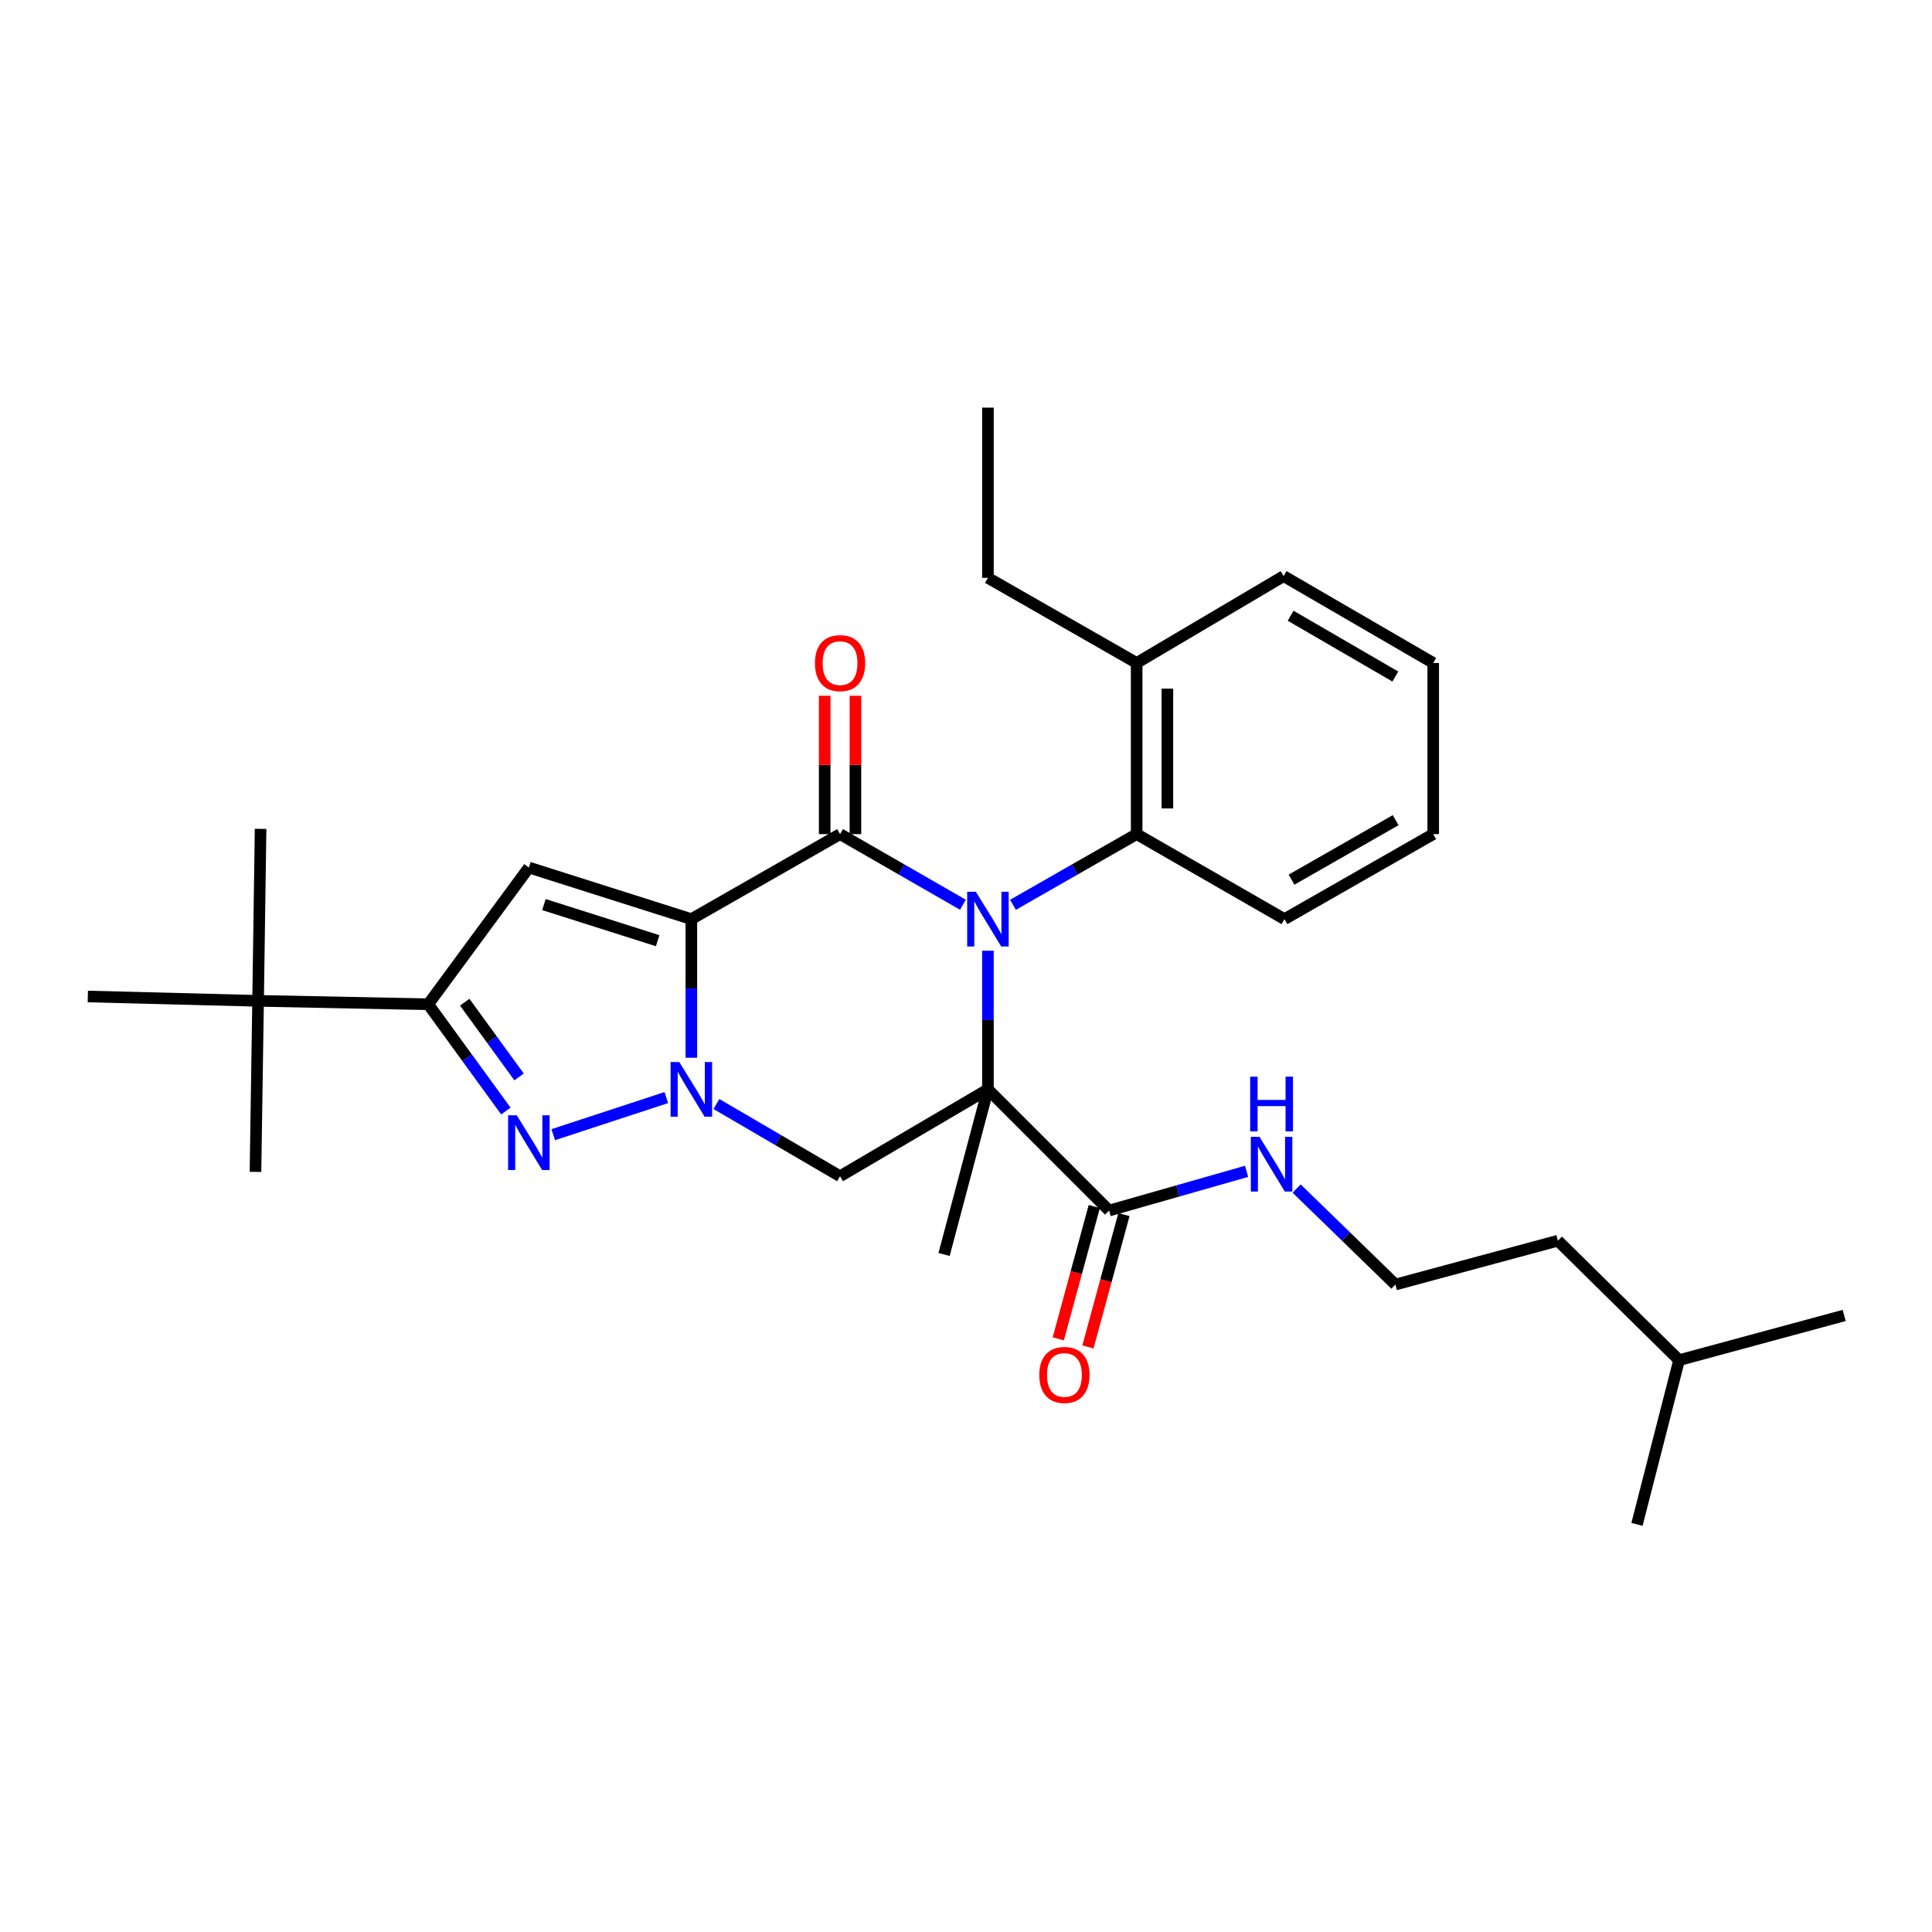 <?xml version='1.0' encoding='iso-8859-1'?>
<svg version='1.1' baseProfile='full'
              xmlns='http://www.w3.org/2000/svg'
                      xmlns:rdkit='http://www.rdkit.org/xml'
                      xmlns:xlink='http://www.w3.org/1999/xlink'
                  xml:space='preserve'
width='1000px' height='1000px' viewBox='0 0 1000 1000'>
<!-- END OF HEADER -->
<rect style='opacity:1.0;fill:#FFFFFF;stroke:none' width='1000' height='1000' x='0' y='0'> </rect>
<path class='bond-2' d='M 357.839,475.739 L 357.839,511.614' style='fill:none;fill-rule:evenodd;stroke:#000000;stroke-width:6px;stroke-linecap:butt;stroke-linejoin:miter;stroke-opacity:1' />
<path class='bond-2' d='M 357.839,511.614 L 357.839,547.49' style='fill:none;fill-rule:evenodd;stroke:#0000FF;stroke-width:6px;stroke-linecap:butt;stroke-linejoin:miter;stroke-opacity:1' />
<path class='bond-3' d='M 357.839,475.739 L 434.812,431.736' style='fill:none;fill-rule:evenodd;stroke:#000000;stroke-width:6px;stroke-linecap:butt;stroke-linejoin:miter;stroke-opacity:1' />
<path class='bond-5' d='M 357.839,475.739 L 273.74,449.038' style='fill:none;fill-rule:evenodd;stroke:#000000;stroke-width:6px;stroke-linecap:butt;stroke-linejoin:miter;stroke-opacity:1' />
<path class='bond-5' d='M 340.408,486.902 L 281.539,468.212' style='fill:none;fill-rule:evenodd;stroke:#000000;stroke-width:6px;stroke-linecap:butt;stroke-linejoin:miter;stroke-opacity:1' />
<path class='bond-0' d='M 498.405,468.296 L 466.609,450.016' style='fill:none;fill-rule:evenodd;stroke:#0000FF;stroke-width:6px;stroke-linecap:butt;stroke-linejoin:miter;stroke-opacity:1' />
<path class='bond-0' d='M 466.609,450.016 L 434.812,431.736' style='fill:none;fill-rule:evenodd;stroke:#000000;stroke-width:6px;stroke-linecap:butt;stroke-linejoin:miter;stroke-opacity:1' />
<path class='bond-1' d='M 511.352,492.102 L 511.352,527.977' style='fill:none;fill-rule:evenodd;stroke:#0000FF;stroke-width:6px;stroke-linecap:butt;stroke-linejoin:miter;stroke-opacity:1' />
<path class='bond-1' d='M 511.352,527.977 L 511.352,563.853' style='fill:none;fill-rule:evenodd;stroke:#000000;stroke-width:6px;stroke-linecap:butt;stroke-linejoin:miter;stroke-opacity:1' />
<path class='bond-9' d='M 524.309,468.332 L 556.317,450.034' style='fill:none;fill-rule:evenodd;stroke:#0000FF;stroke-width:6px;stroke-linecap:butt;stroke-linejoin:miter;stroke-opacity:1' />
<path class='bond-9' d='M 556.317,450.034 L 588.326,431.736' style='fill:none;fill-rule:evenodd;stroke:#000000;stroke-width:6px;stroke-linecap:butt;stroke-linejoin:miter;stroke-opacity:1' />
<path class='bond-8' d='M 511.352,563.853 L 574.073,626.574' style='fill:none;fill-rule:evenodd;stroke:#000000;stroke-width:6px;stroke-linecap:butt;stroke-linejoin:miter;stroke-opacity:1' />
<path class='bond-15' d='M 511.352,563.853 L 488.648,649.314' style='fill:none;fill-rule:evenodd;stroke:#000000;stroke-width:6px;stroke-linecap:butt;stroke-linejoin:miter;stroke-opacity:1' />
<path class='bond-31' d='M 511.352,563.853 L 434.812,608.82' style='fill:none;fill-rule:evenodd;stroke:#000000;stroke-width:6px;stroke-linecap:butt;stroke-linejoin:miter;stroke-opacity:1' />
<path class='bond-4' d='M 344.886,568.103 L 286.352,587.309' style='fill:none;fill-rule:evenodd;stroke:#0000FF;stroke-width:6px;stroke-linecap:butt;stroke-linejoin:miter;stroke-opacity:1' />
<path class='bond-6' d='M 370.808,571.429 L 402.81,590.124' style='fill:none;fill-rule:evenodd;stroke:#0000FF;stroke-width:6px;stroke-linecap:butt;stroke-linejoin:miter;stroke-opacity:1' />
<path class='bond-6' d='M 402.81,590.124 L 434.812,608.82' style='fill:none;fill-rule:evenodd;stroke:#000000;stroke-width:6px;stroke-linecap:butt;stroke-linejoin:miter;stroke-opacity:1' />
<path class='bond-10' d='M 442.77,431.736 L 442.77,395.932' style='fill:none;fill-rule:evenodd;stroke:#000000;stroke-width:6px;stroke-linecap:butt;stroke-linejoin:miter;stroke-opacity:1' />
<path class='bond-10' d='M 442.77,395.932 L 442.77,360.128' style='fill:none;fill-rule:evenodd;stroke:#FF0000;stroke-width:6px;stroke-linecap:butt;stroke-linejoin:miter;stroke-opacity:1' />
<path class='bond-10' d='M 426.855,431.736 L 426.855,395.932' style='fill:none;fill-rule:evenodd;stroke:#000000;stroke-width:6px;stroke-linecap:butt;stroke-linejoin:miter;stroke-opacity:1' />
<path class='bond-10' d='M 426.855,395.932 L 426.855,360.128' style='fill:none;fill-rule:evenodd;stroke:#FF0000;stroke-width:6px;stroke-linecap:butt;stroke-linejoin:miter;stroke-opacity:1' />
<path class='bond-30' d='M 261.833,575.072 L 241.74,547.438' style='fill:none;fill-rule:evenodd;stroke:#0000FF;stroke-width:6px;stroke-linecap:butt;stroke-linejoin:miter;stroke-opacity:1' />
<path class='bond-30' d='M 241.74,547.438 L 221.646,519.805' style='fill:none;fill-rule:evenodd;stroke:#000000;stroke-width:6px;stroke-linecap:butt;stroke-linejoin:miter;stroke-opacity:1' />
<path class='bond-30' d='M 268.677,557.423 L 254.611,538.079' style='fill:none;fill-rule:evenodd;stroke:#0000FF;stroke-width:6px;stroke-linecap:butt;stroke-linejoin:miter;stroke-opacity:1' />
<path class='bond-30' d='M 254.611,538.079 L 240.546,518.736' style='fill:none;fill-rule:evenodd;stroke:#000000;stroke-width:6px;stroke-linecap:butt;stroke-linejoin:miter;stroke-opacity:1' />
<path class='bond-7' d='M 273.74,449.038 L 221.646,519.805' style='fill:none;fill-rule:evenodd;stroke:#000000;stroke-width:6px;stroke-linecap:butt;stroke-linejoin:miter;stroke-opacity:1' />
<path class='bond-11' d='M 221.646,519.805 L 133.586,518.036' style='fill:none;fill-rule:evenodd;stroke:#000000;stroke-width:6px;stroke-linecap:butt;stroke-linejoin:miter;stroke-opacity:1' />
<path class='bond-12' d='M 566.395,624.484 L 557.075,658.732' style='fill:none;fill-rule:evenodd;stroke:#000000;stroke-width:6px;stroke-linecap:butt;stroke-linejoin:miter;stroke-opacity:1' />
<path class='bond-12' d='M 557.075,658.732 L 547.754,692.98' style='fill:none;fill-rule:evenodd;stroke:#FF0000;stroke-width:6px;stroke-linecap:butt;stroke-linejoin:miter;stroke-opacity:1' />
<path class='bond-12' d='M 581.751,628.663 L 572.431,662.911' style='fill:none;fill-rule:evenodd;stroke:#000000;stroke-width:6px;stroke-linecap:butt;stroke-linejoin:miter;stroke-opacity:1' />
<path class='bond-12' d='M 572.431,662.911 L 563.11,697.159' style='fill:none;fill-rule:evenodd;stroke:#FF0000;stroke-width:6px;stroke-linecap:butt;stroke-linejoin:miter;stroke-opacity:1' />
<path class='bond-14' d='M 574.073,626.574 L 609.656,616.427' style='fill:none;fill-rule:evenodd;stroke:#000000;stroke-width:6px;stroke-linecap:butt;stroke-linejoin:miter;stroke-opacity:1' />
<path class='bond-14' d='M 609.656,616.427 L 645.238,606.281' style='fill:none;fill-rule:evenodd;stroke:#0000FF;stroke-width:6px;stroke-linecap:butt;stroke-linejoin:miter;stroke-opacity:1' />
<path class='bond-13' d='M 588.326,431.736 L 588.326,343.153' style='fill:none;fill-rule:evenodd;stroke:#000000;stroke-width:6px;stroke-linecap:butt;stroke-linejoin:miter;stroke-opacity:1' />
<path class='bond-13' d='M 604.24,418.448 L 604.24,356.441' style='fill:none;fill-rule:evenodd;stroke:#000000;stroke-width:6px;stroke-linecap:butt;stroke-linejoin:miter;stroke-opacity:1' />
<path class='bond-17' d='M 588.326,431.736 L 664.839,475.739' style='fill:none;fill-rule:evenodd;stroke:#000000;stroke-width:6px;stroke-linecap:butt;stroke-linejoin:miter;stroke-opacity:1' />
<path class='bond-18' d='M 133.586,518.036 L 45.455,515.782' style='fill:none;fill-rule:evenodd;stroke:#000000;stroke-width:6px;stroke-linecap:butt;stroke-linejoin:miter;stroke-opacity:1' />
<path class='bond-19' d='M 133.586,518.036 L 132.233,606.565' style='fill:none;fill-rule:evenodd;stroke:#000000;stroke-width:6px;stroke-linecap:butt;stroke-linejoin:miter;stroke-opacity:1' />
<path class='bond-20' d='M 133.586,518.036 L 134.877,429.021' style='fill:none;fill-rule:evenodd;stroke:#000000;stroke-width:6px;stroke-linecap:butt;stroke-linejoin:miter;stroke-opacity:1' />
<path class='bond-21' d='M 588.326,343.153 L 511.352,299.097' style='fill:none;fill-rule:evenodd;stroke:#000000;stroke-width:6px;stroke-linecap:butt;stroke-linejoin:miter;stroke-opacity:1' />
<path class='bond-22' d='M 588.326,343.153 L 664.406,298.195' style='fill:none;fill-rule:evenodd;stroke:#000000;stroke-width:6px;stroke-linecap:butt;stroke-linejoin:miter;stroke-opacity:1' />
<path class='bond-16' d='M 671.138,615.203 L 696.697,640.039' style='fill:none;fill-rule:evenodd;stroke:#0000FF;stroke-width:6px;stroke-linecap:butt;stroke-linejoin:miter;stroke-opacity:1' />
<path class='bond-16' d='M 696.697,640.039 L 722.255,664.875' style='fill:none;fill-rule:evenodd;stroke:#000000;stroke-width:6px;stroke-linecap:butt;stroke-linejoin:miter;stroke-opacity:1' />
<path class='bond-23' d='M 722.255,664.875 L 806.364,642.187' style='fill:none;fill-rule:evenodd;stroke:#000000;stroke-width:6px;stroke-linecap:butt;stroke-linejoin:miter;stroke-opacity:1' />
<path class='bond-26' d='M 664.839,475.739 L 741.83,431.736' style='fill:none;fill-rule:evenodd;stroke:#000000;stroke-width:6px;stroke-linecap:butt;stroke-linejoin:miter;stroke-opacity:1' />
<path class='bond-26' d='M 668.491,455.322 L 722.384,424.519' style='fill:none;fill-rule:evenodd;stroke:#000000;stroke-width:6px;stroke-linecap:butt;stroke-linejoin:miter;stroke-opacity:1' />
<path class='bond-25' d='M 511.352,299.097 L 511.352,210.983' style='fill:none;fill-rule:evenodd;stroke:#000000;stroke-width:6px;stroke-linecap:butt;stroke-linejoin:miter;stroke-opacity:1' />
<path class='bond-32' d='M 664.406,298.195 L 741.83,343.153' style='fill:none;fill-rule:evenodd;stroke:#000000;stroke-width:6px;stroke-linecap:butt;stroke-linejoin:miter;stroke-opacity:1' />
<path class='bond-32' d='M 668.028,318.701 L 722.225,350.172' style='fill:none;fill-rule:evenodd;stroke:#000000;stroke-width:6px;stroke-linecap:butt;stroke-linejoin:miter;stroke-opacity:1' />
<path class='bond-24' d='M 806.364,642.187 L 869.084,704.015' style='fill:none;fill-rule:evenodd;stroke:#000000;stroke-width:6px;stroke-linecap:butt;stroke-linejoin:miter;stroke-opacity:1' />
<path class='bond-27' d='M 869.084,704.015 L 954.545,680.877' style='fill:none;fill-rule:evenodd;stroke:#000000;stroke-width:6px;stroke-linecap:butt;stroke-linejoin:miter;stroke-opacity:1' />
<path class='bond-28' d='M 869.084,704.015 L 847.299,789.017' style='fill:none;fill-rule:evenodd;stroke:#000000;stroke-width:6px;stroke-linecap:butt;stroke-linejoin:miter;stroke-opacity:1' />
<path class='bond-29' d='M 741.83,431.736 L 741.83,343.153' style='fill:none;fill-rule:evenodd;stroke:#000000;stroke-width:6px;stroke-linecap:butt;stroke-linejoin:miter;stroke-opacity:1' />
<path  class='atom-1' d='M 505.092 461.579
L 514.372 476.579
Q 515.292 478.059, 516.772 480.739
Q 518.252 483.419, 518.332 483.579
L 518.332 461.579
L 522.092 461.579
L 522.092 489.899
L 518.212 489.899
L 508.252 473.499
Q 507.092 471.579, 505.852 469.379
Q 504.652 467.179, 504.292 466.499
L 504.292 489.899
L 500.612 489.899
L 500.612 461.579
L 505.092 461.579
' fill='#0000FF'/>
<path  class='atom-3' d='M 351.579 549.693
L 360.859 564.693
Q 361.779 566.173, 363.259 568.853
Q 364.739 571.533, 364.819 571.693
L 364.819 549.693
L 368.579 549.693
L 368.579 578.013
L 364.699 578.013
L 354.739 561.613
Q 353.579 559.693, 352.339 557.493
Q 351.139 555.293, 350.779 554.613
L 350.779 578.013
L 347.099 578.013
L 347.099 549.693
L 351.579 549.693
' fill='#0000FF'/>
<path  class='atom-5' d='M 267.48 577.287
L 276.76 592.287
Q 277.68 593.767, 279.16 596.447
Q 280.64 599.127, 280.72 599.287
L 280.72 577.287
L 284.48 577.287
L 284.48 605.607
L 280.6 605.607
L 270.64 589.207
Q 269.48 587.287, 268.24 585.087
Q 267.04 582.887, 266.68 582.207
L 266.68 605.607
L 263 605.607
L 263 577.287
L 267.48 577.287
' fill='#0000FF'/>
<path  class='atom-11' d='M 421.812 343.233
Q 421.812 336.433, 425.172 332.633
Q 428.532 328.833, 434.812 328.833
Q 441.092 328.833, 444.452 332.633
Q 447.812 336.433, 447.812 343.233
Q 447.812 350.113, 444.412 354.033
Q 441.012 357.913, 434.812 357.913
Q 428.572 357.913, 425.172 354.033
Q 421.812 350.153, 421.812 343.233
M 434.812 354.713
Q 439.132 354.713, 441.452 351.833
Q 443.812 348.913, 443.812 343.233
Q 443.812 337.673, 441.452 334.873
Q 439.132 332.033, 434.812 332.033
Q 430.492 332.033, 428.132 334.833
Q 425.812 337.633, 425.812 343.233
Q 425.812 348.953, 428.132 351.833
Q 430.492 354.713, 434.812 354.713
' fill='#FF0000'/>
<path  class='atom-13' d='M 537.935 711.672
Q 537.935 704.872, 541.295 701.072
Q 544.655 697.272, 550.935 697.272
Q 557.215 697.272, 560.575 701.072
Q 563.935 704.872, 563.935 711.672
Q 563.935 718.552, 560.535 722.472
Q 557.135 726.352, 550.935 726.352
Q 544.695 726.352, 541.295 722.472
Q 537.935 718.592, 537.935 711.672
M 550.935 723.152
Q 555.255 723.152, 557.575 720.272
Q 559.935 717.352, 559.935 711.672
Q 559.935 706.112, 557.575 703.312
Q 555.255 700.472, 550.935 700.472
Q 546.615 700.472, 544.255 703.272
Q 541.935 706.072, 541.935 711.672
Q 541.935 717.392, 544.255 720.272
Q 546.615 723.152, 550.935 723.152
' fill='#FF0000'/>
<path  class='atom-15' d='M 651.904 588.436
L 661.184 603.436
Q 662.104 604.916, 663.584 607.596
Q 665.064 610.276, 665.144 610.436
L 665.144 588.436
L 668.904 588.436
L 668.904 616.756
L 665.024 616.756
L 655.064 600.356
Q 653.904 598.436, 652.664 596.236
Q 651.464 594.036, 651.104 593.356
L 651.104 616.756
L 647.424 616.756
L 647.424 588.436
L 651.904 588.436
' fill='#0000FF'/>
<path  class='atom-15' d='M 647.084 557.284
L 650.924 557.284
L 650.924 569.324
L 665.404 569.324
L 665.404 557.284
L 669.244 557.284
L 669.244 585.604
L 665.404 585.604
L 665.404 572.524
L 650.924 572.524
L 650.924 585.604
L 647.084 585.604
L 647.084 557.284
' fill='#0000FF'/>
</svg>
